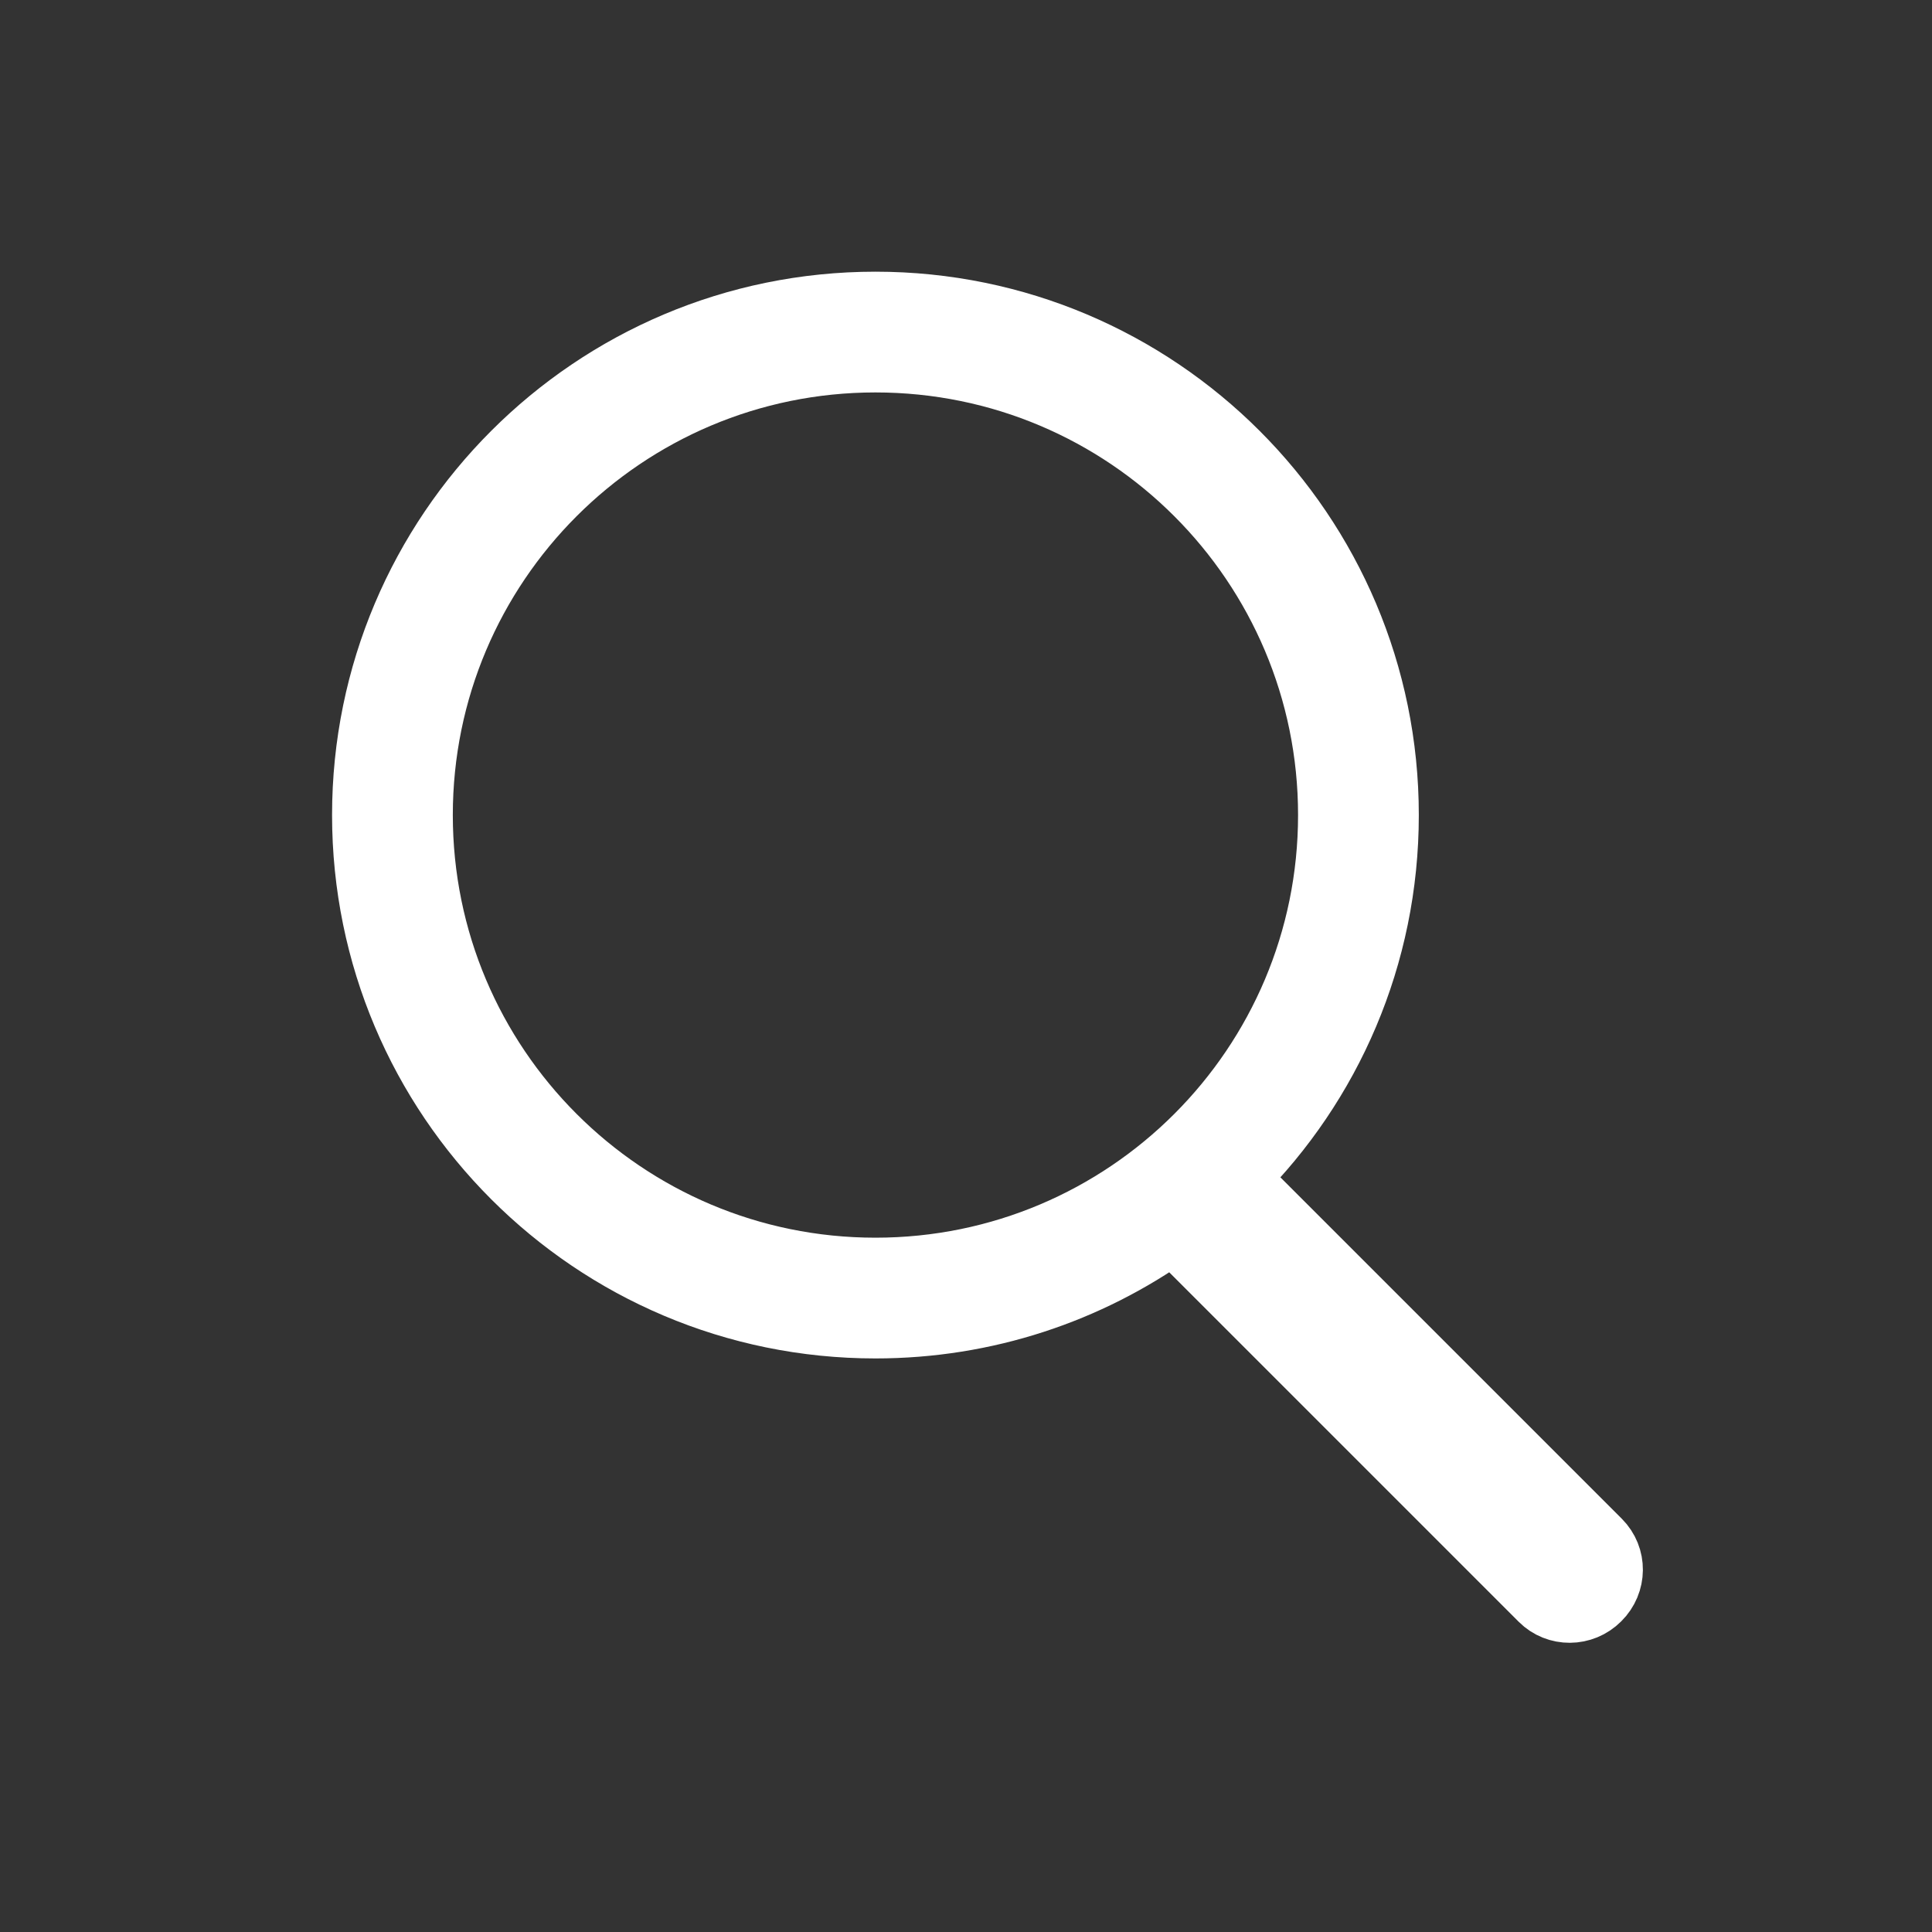 <svg id="SvgjsSvg1001" width="288" height="288" xmlns="http://www.w3.org/2000/svg" version="1.1" xmlns:xlink="http://www.w3.org/1999/xlink" xmlns:svgjs="http://svgjs.com/svgjs"><rect width="100%" height="100%" fill="#333333" stroke="none"/><defs id="SvgjsDefs1002"></defs><g id="SvgjsG1008" transform="matrix(1,0,0,1,0,0)"><svg xmlns="http://www.w3.org/2000/svg" xmlns:svgjs="http://svgjs.com/svgjs" xmlns:xlink="http://www.w3.org/1999/xlink" width="288" height="288"><svg xmlns="http://www.w3.org/2000/svg" width="288" height="288" enable-background="new 0 0 32 32" viewBox="0 0 32 32"><path fill="#ffffff" stroke="#ffffff" d="M19.428,20.428C18.037,21.418,16.336,22,14.5,22C9.806,22,6,18.194,6,13.5			S9.806,5,14.5,5c4.693,0,8.5,3.806,8.5,8.5c0,2.347-0.951,4.473-2.49,6.01l5.998,5.998c0.275,0.275,0.27,0.717-0.008,0.992
			c-0.277,0.278-0.721,0.279-0.992,0.008L19.428,20.428L19.428,20.428z M14.5,21c4.143,0,7.5-3.357,7.5-7.5
			C22,9.358,18.643,6,14.5,6C10.358,6,7,9.358,7,13.5C7,17.643,10.358,21,14.5,21L14.5,21z" class="colorFFF svgShape colorStrokeFFF svgStroke color0b5b83 colorStroke0b5b83"></path></svg></svg></g></svg>